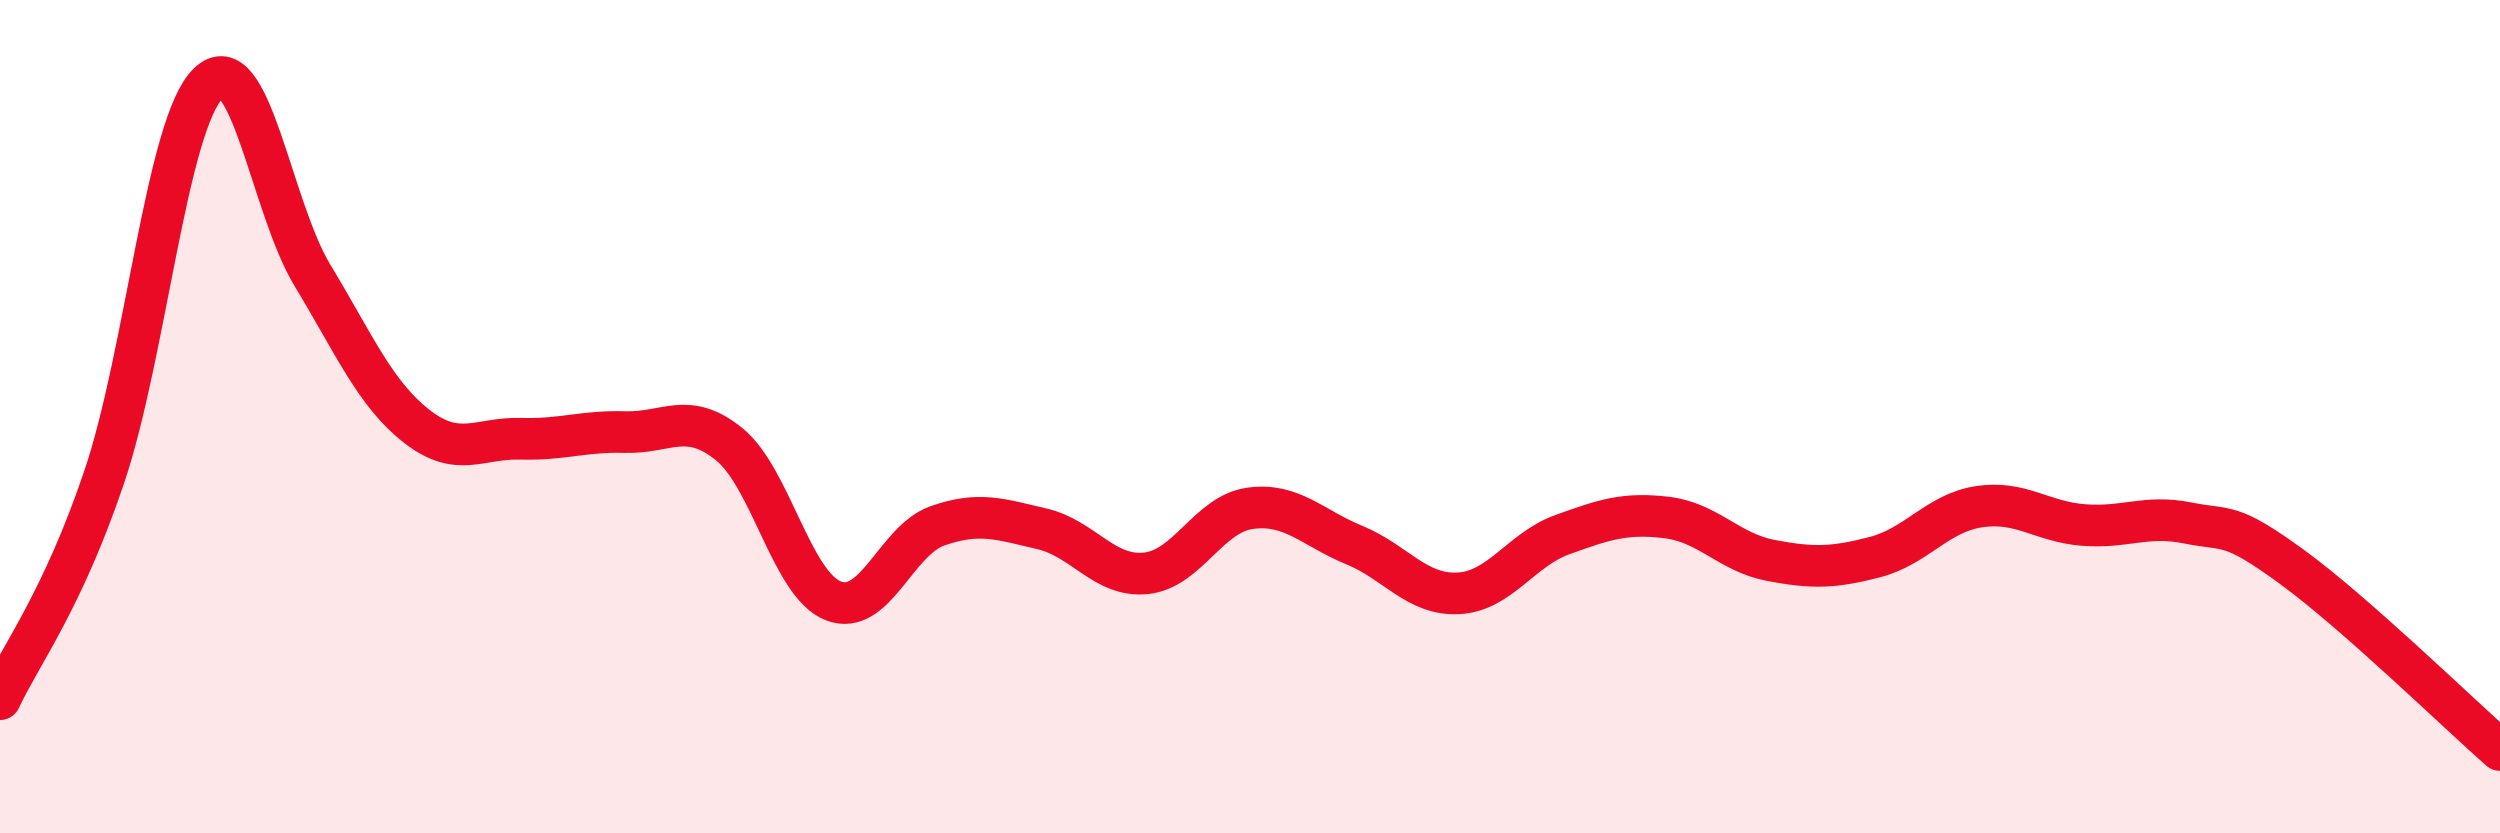 
    <svg width="60" height="20" viewBox="0 0 60 20" xmlns="http://www.w3.org/2000/svg">
      <path
        d="M 0,16.78 C 0.5,15.71 1.5,14.41 2.5,11.45 C 3.5,8.49 4,2.97 5,2 C 6,1.03 6.5,4.96 7.5,6.61 C 8.5,8.26 9,9.45 10,10.23 C 11,11.01 11.5,10.5 12.5,10.53 C 13.5,10.56 14,10.34 15,10.37 C 16,10.4 16.5,9.85 17.5,10.66 C 18.5,11.47 19,14.03 20,14.42 C 21,14.81 21.5,12.97 22.5,12.62 C 23.5,12.27 24,12.46 25,12.69 C 26,12.92 26.5,13.86 27.5,13.76 C 28.5,13.66 29,12.34 30,12.2 C 31,12.06 31.5,12.67 32.5,13.08 C 33.5,13.49 34,14.29 35,14.24 C 36,14.19 36.5,13.19 37.5,12.83 C 38.5,12.47 39,12.3 40,12.42 C 41,12.54 41.5,13.26 42.5,13.45 C 43.5,13.64 44,13.63 45,13.37 C 46,13.11 46.5,12.31 47.5,12.16 C 48.5,12.01 49,12.52 50,12.6 C 51,12.68 51.5,12.35 52.5,12.55 C 53.5,12.75 53.5,12.51 55,13.6 C 56.5,14.69 59,17.12 60,18L60 20L0 20Z"
        fill="#EB0A25"
        opacity="0.1"
        stroke-linecap="round"
        stroke-linejoin="round"
      />
      <path
        d="M 0,16.78 C 0.5,15.71 1.5,14.41 2.5,11.45 C 3.5,8.49 4,2.97 5,2 C 6,1.03 6.5,4.96 7.5,6.61 C 8.5,8.26 9,9.45 10,10.23 C 11,11.01 11.5,10.5 12.5,10.53 C 13.5,10.56 14,10.34 15,10.37 C 16,10.4 16.5,9.85 17.5,10.66 C 18.5,11.47 19,14.03 20,14.42 C 21,14.81 21.5,12.97 22.5,12.62 C 23.5,12.27 24,12.46 25,12.69 C 26,12.92 26.5,13.86 27.5,13.76 C 28.5,13.66 29,12.34 30,12.2 C 31,12.06 31.5,12.67 32.5,13.08 C 33.5,13.49 34,14.29 35,14.24 C 36,14.19 36.5,13.19 37.5,12.83 C 38.5,12.47 39,12.3 40,12.42 C 41,12.54 41.5,13.26 42.5,13.45 C 43.5,13.64 44,13.63 45,13.37 C 46,13.11 46.5,12.31 47.5,12.16 C 48.5,12.01 49,12.52 50,12.6 C 51,12.68 51.5,12.35 52.5,12.55 C 53.5,12.75 53.5,12.51 55,13.6 C 56.5,14.69 59,17.12 60,18"
        stroke="#EB0A25"
        stroke-width="1"
        fill="none"
        stroke-linecap="round"
        stroke-linejoin="round"
      />
    </svg>
  